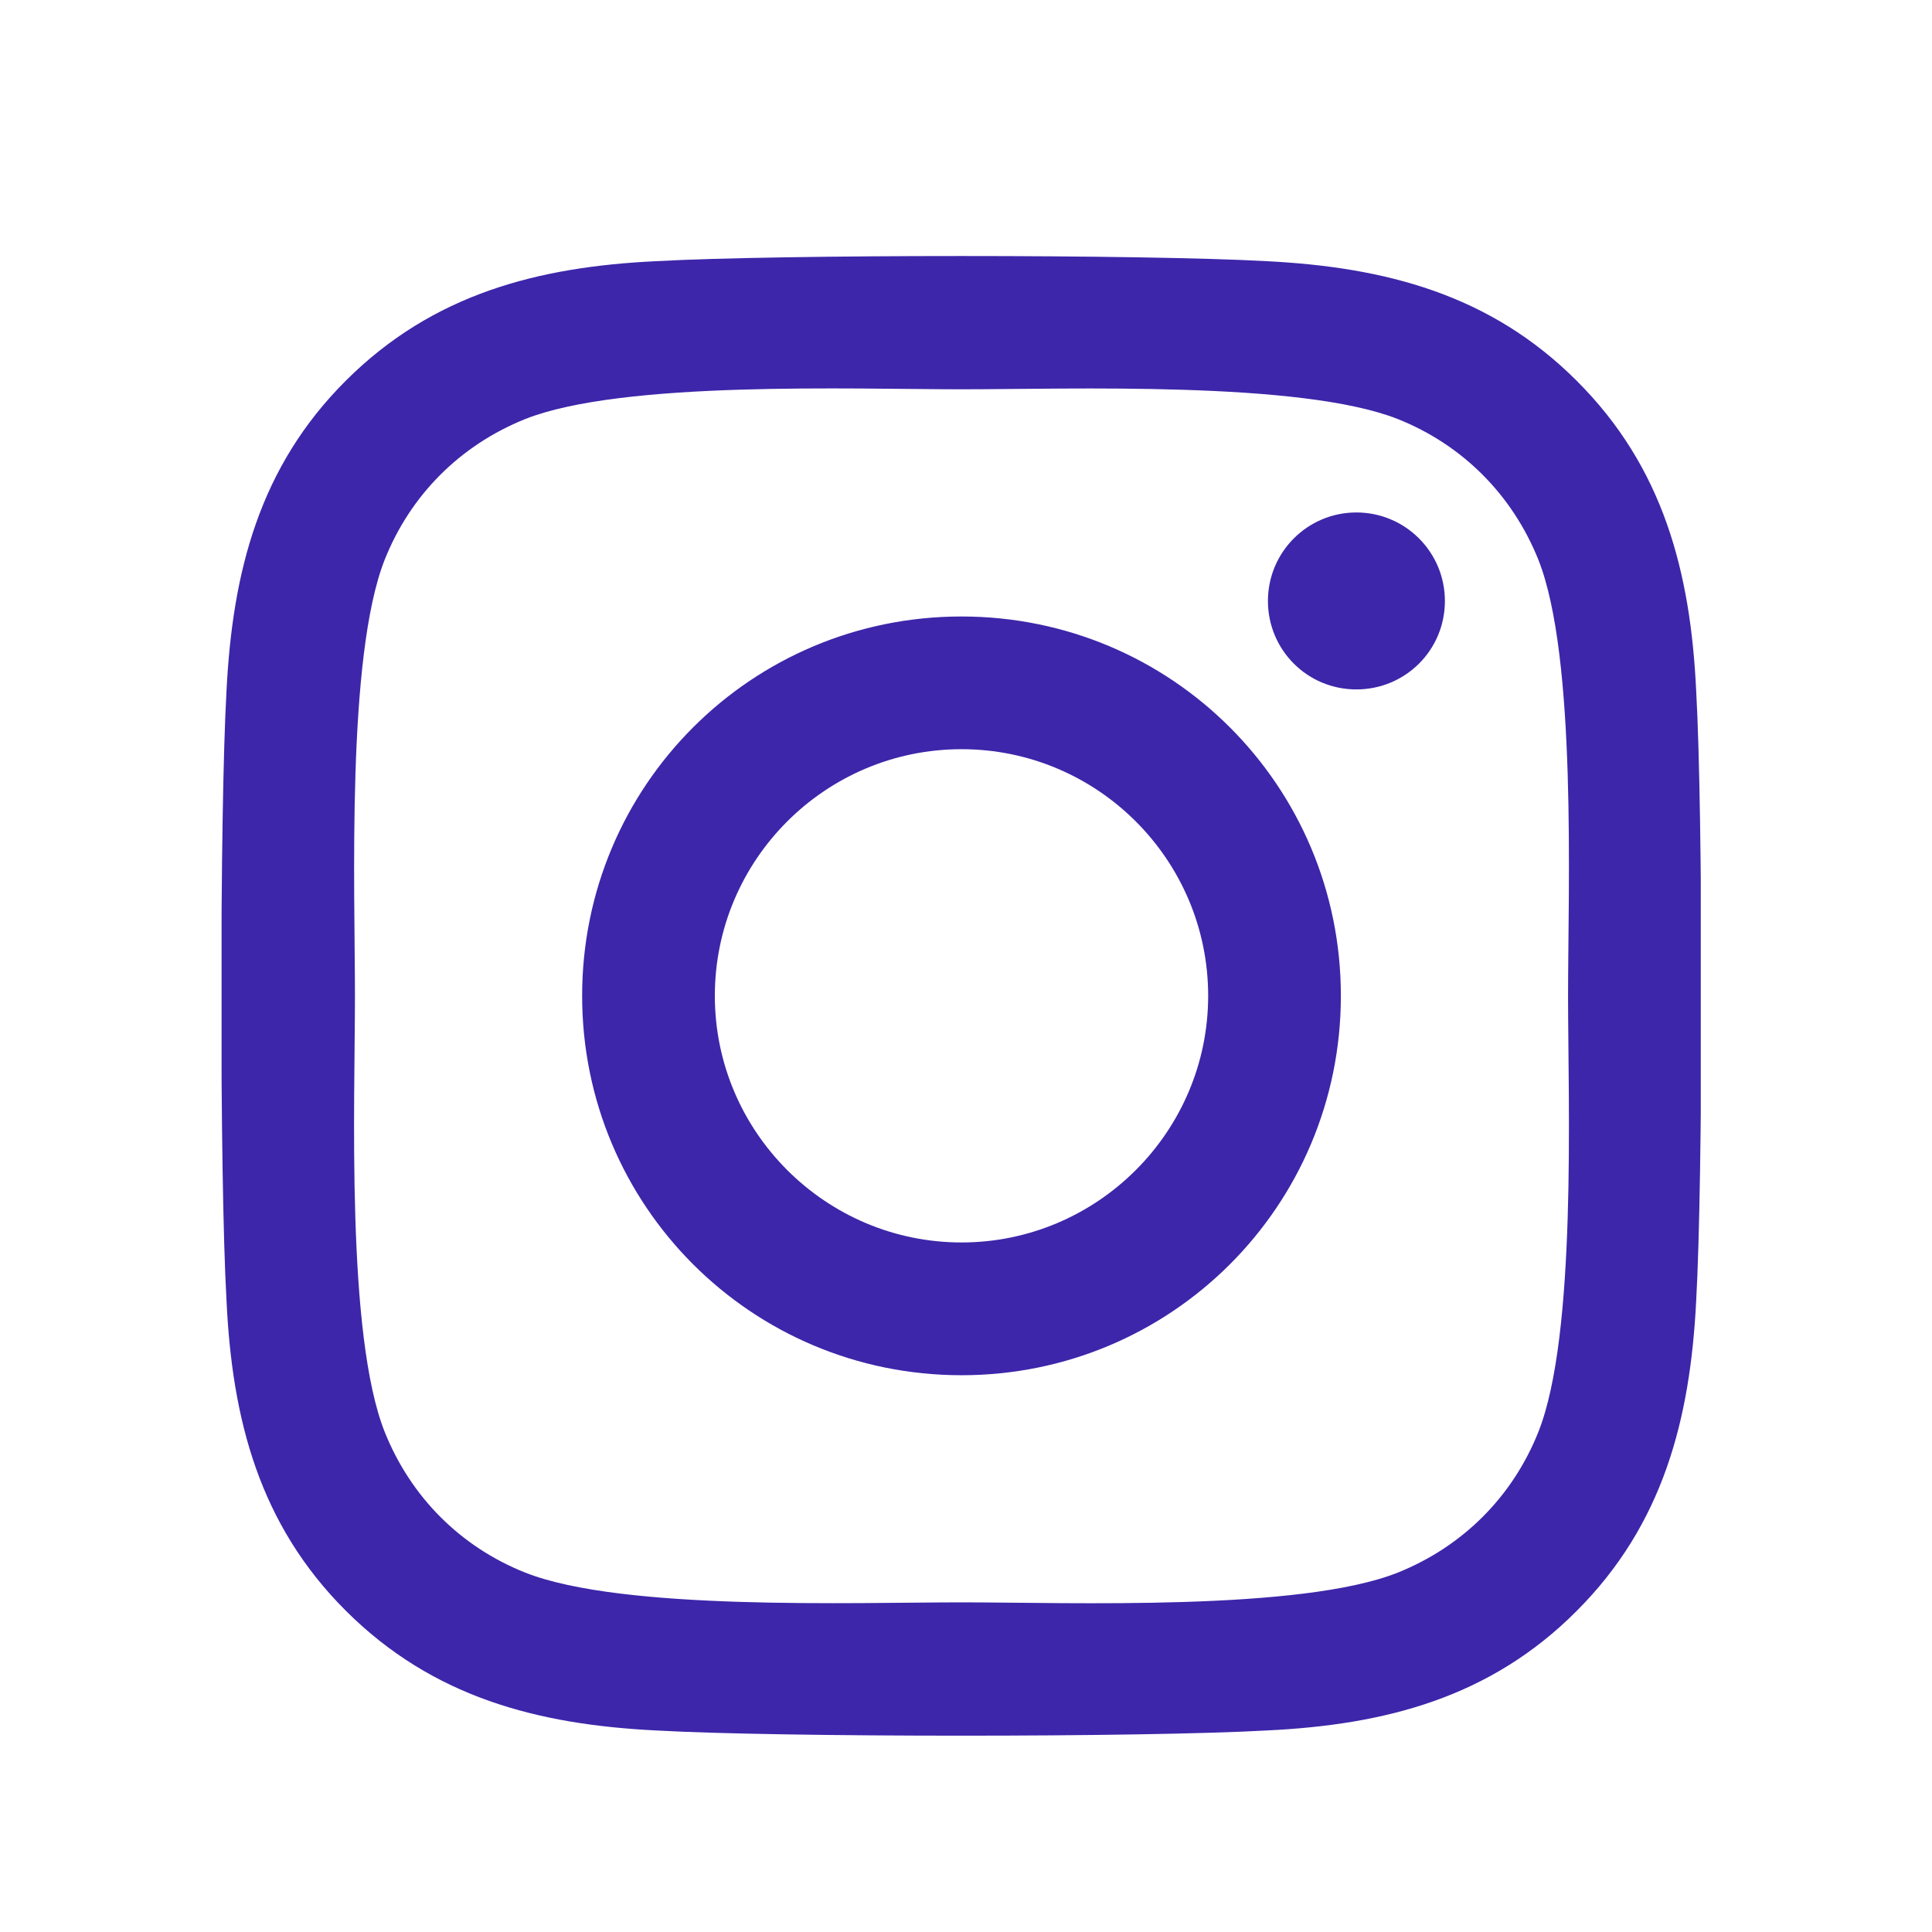 <svg width="32" height="32" viewBox="0 0 32 32" fill="none" xmlns="http://www.w3.org/2000/svg">
<g clip-path="url(#clip0_20_15024)">
<path d="M15.926 10.211C12.447 10.211 9.642 13.016 9.642 16.494C9.642 19.972 12.447 22.778 15.926 22.778C19.404 22.778 22.209 19.972 22.209 16.494C22.209 13.016 19.404 10.211 15.926 10.211ZM15.926 20.579C13.678 20.579 11.84 18.747 11.84 16.494C11.84 14.241 13.672 12.409 15.926 12.409C18.179 12.409 20.011 14.241 20.011 16.494C20.011 18.747 18.173 20.579 15.926 20.579ZM23.932 9.954C23.932 10.769 23.276 11.419 22.466 11.419C21.651 11.419 21.001 10.763 21.001 9.954C21.001 9.144 21.657 8.488 22.466 8.488C23.276 8.488 23.932 9.144 23.932 9.954ZM28.094 11.441C28.001 9.478 27.552 7.739 26.114 6.306C24.681 4.873 22.942 4.425 20.979 4.326C18.955 4.212 12.89 4.212 10.867 4.326C8.909 4.419 7.17 4.868 5.732 6.301C4.294 7.733 3.851 9.472 3.752 11.436C3.637 13.459 3.637 19.524 3.752 21.547C3.845 23.511 4.294 25.25 5.732 26.683C7.17 28.115 8.904 28.564 10.867 28.662C12.89 28.777 18.955 28.777 20.979 28.662C22.942 28.569 24.681 28.121 26.114 26.683C27.547 25.25 27.995 23.511 28.094 21.547C28.208 19.524 28.208 13.465 28.094 11.441ZM25.48 23.718C25.053 24.79 24.227 25.616 23.15 26.048C21.537 26.688 17.708 26.54 15.926 26.54C14.143 26.54 10.309 26.683 8.701 26.048C7.629 25.622 6.804 24.796 6.372 23.718C5.732 22.105 5.879 18.277 5.879 16.494C5.879 14.711 5.737 10.878 6.372 9.27C6.798 8.198 7.624 7.372 8.701 6.94C10.315 6.301 14.143 6.448 15.926 6.448C17.708 6.448 21.542 6.306 23.15 6.94C24.222 7.367 25.047 8.193 25.48 9.27C26.119 10.883 25.972 14.711 25.972 16.494C25.972 18.277 26.119 22.111 25.48 23.718Z" fill="#3D26AA"/>
</g>
<defs>
<clipPath id="clip0_20_15024">
<rect width="24.5" height="28" fill="white" transform="translate(3.67 2.5)"/>
</clipPath>
</defs>
</svg>
